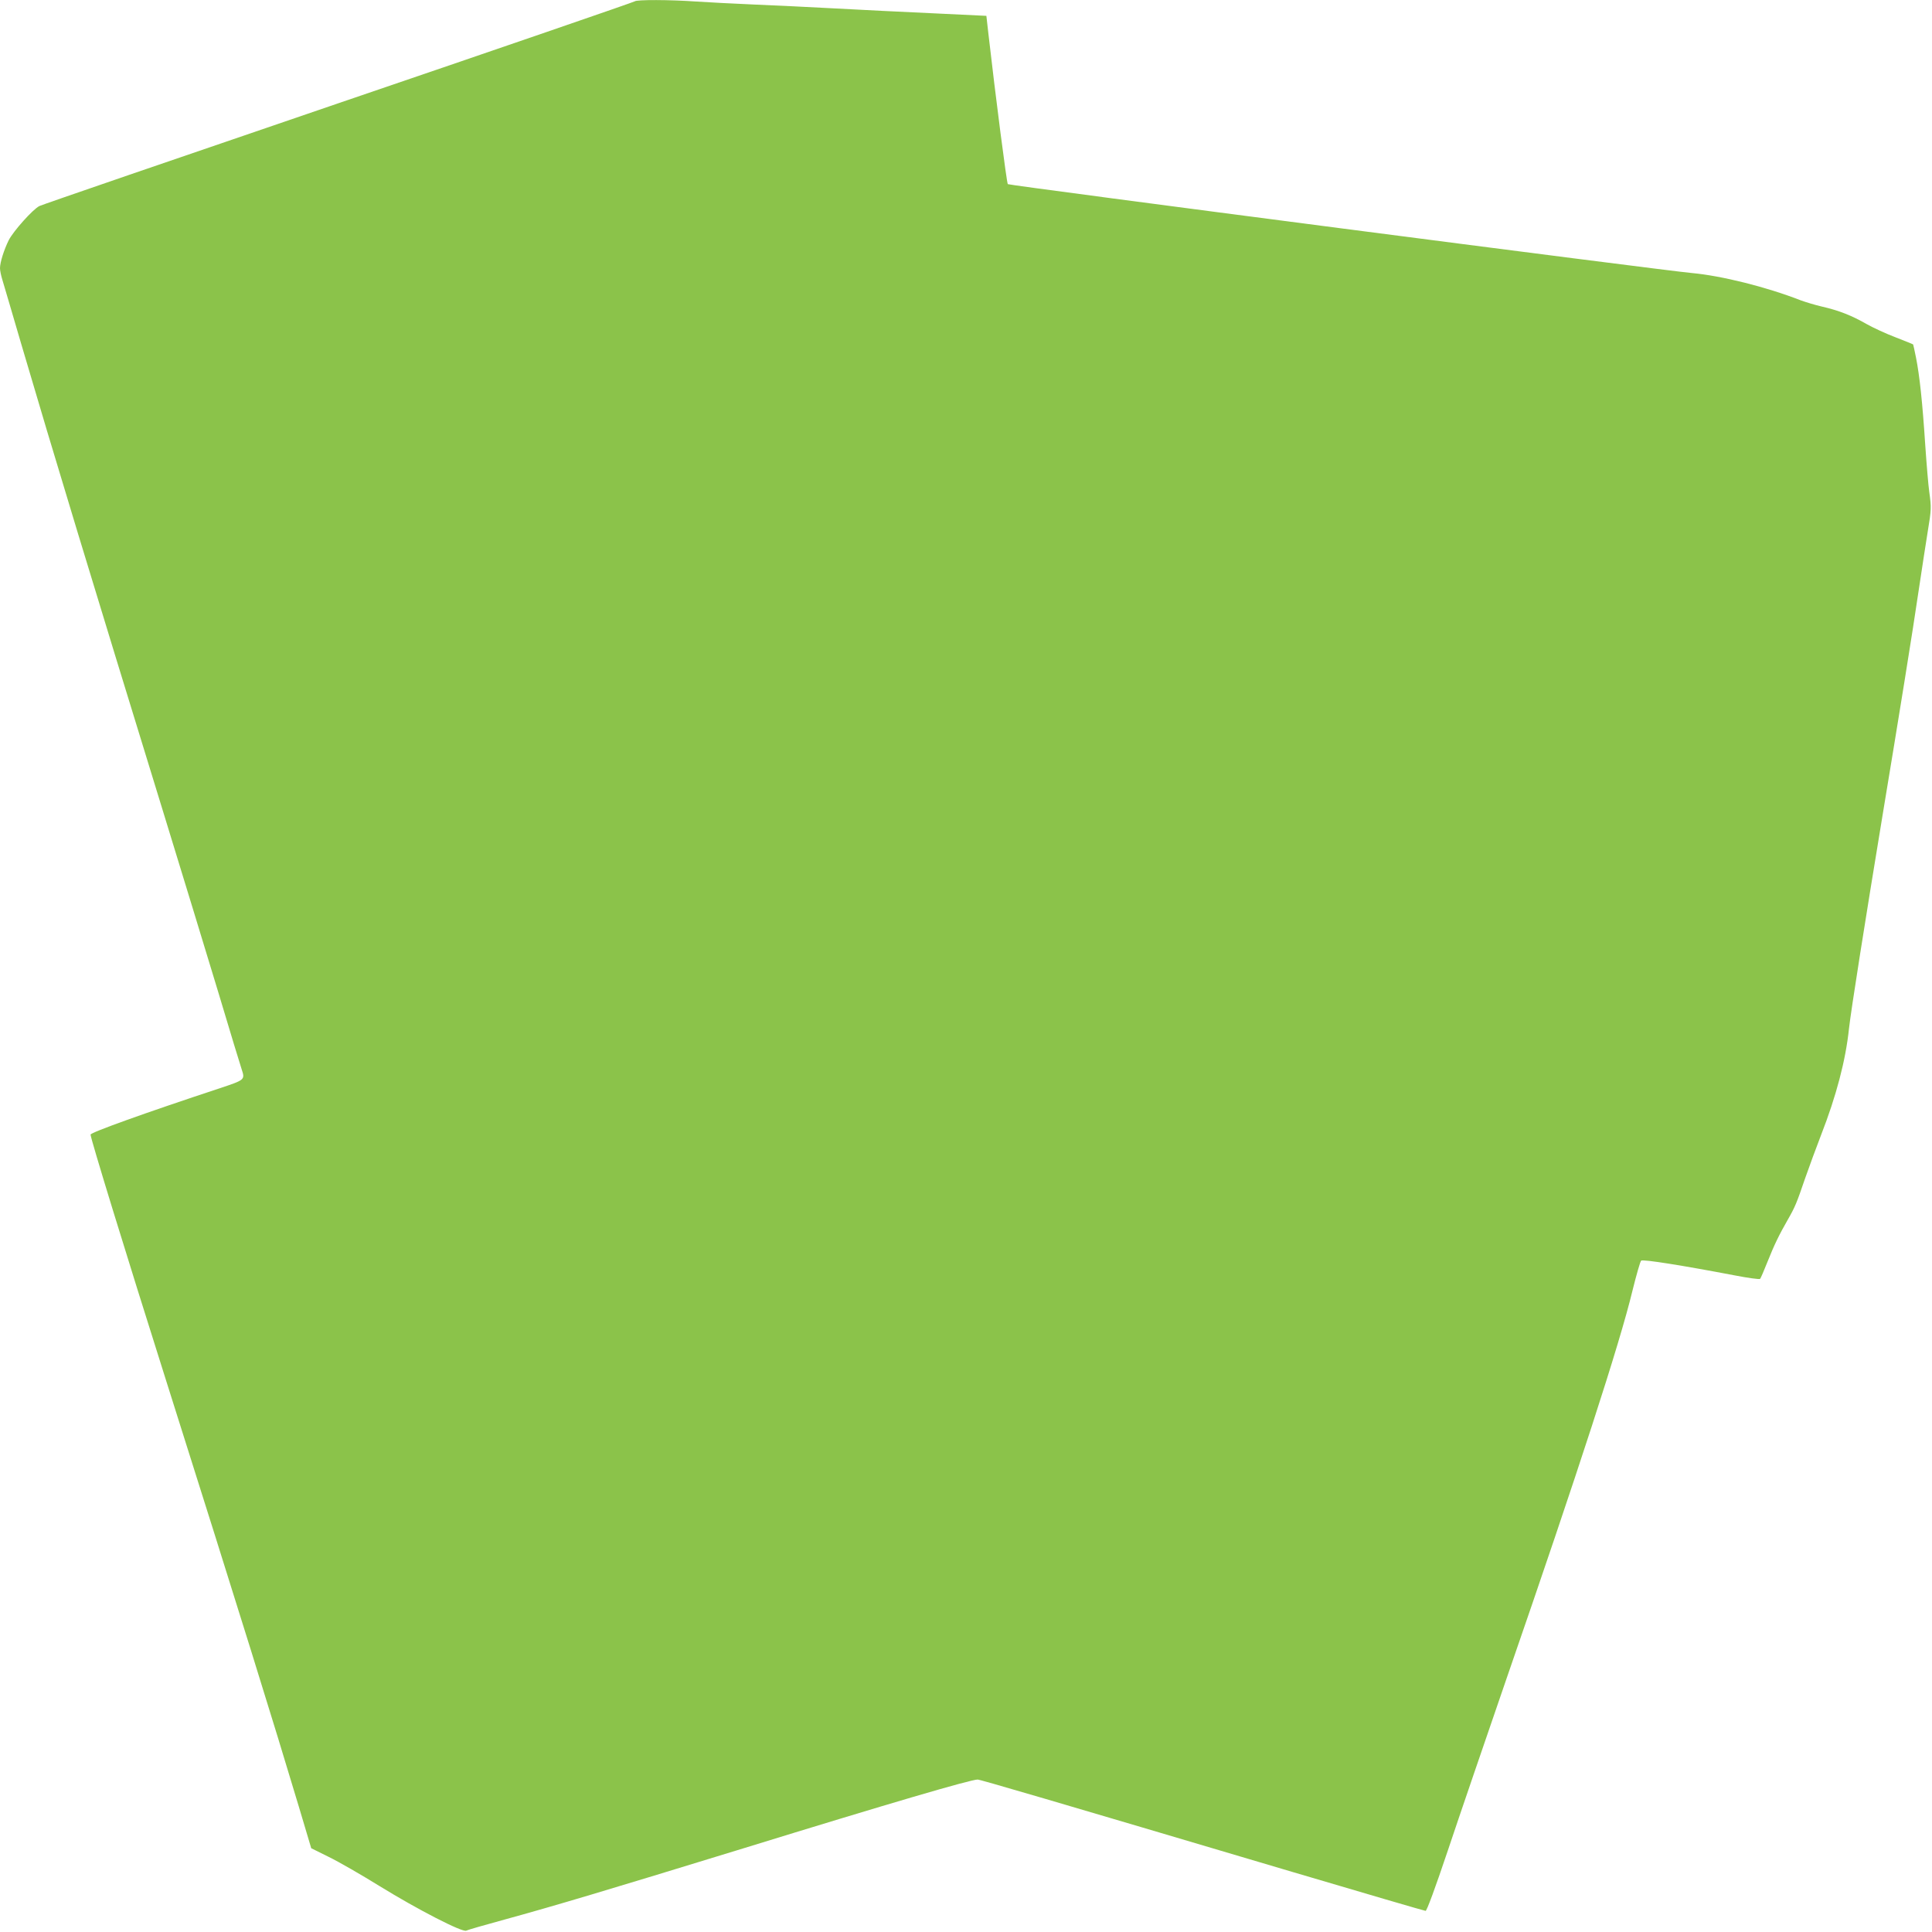 <?xml version="1.0" standalone="no"?>
<!DOCTYPE svg PUBLIC "-//W3C//DTD SVG 20010904//EN"
 "http://www.w3.org/TR/2001/REC-SVG-20010904/DTD/svg10.dtd">
<svg version="1.0" xmlns="http://www.w3.org/2000/svg"
 width="1280pt" height="1280pt" viewBox="0 0 1280 1280"
 preserveAspectRatio="xMidYMid meet">
<g transform="translate(0,1280) scale(0.1,-0.1)"
fill="#8bc34a" stroke="none">
<path d="M4205 12791 c-6 -5 -889 -309 -1963 -675 -1075 -367 -1966 -673
-1981 -681 -44 -22 -173 -167 -203 -226 -32 -65 -58 -147 -58 -186 0 -15 7
-50 16 -78 8 -27 65 -219 125 -425 211 -718 469 -1568 939 -3095 120 -390 284
-928 365 -1195 80 -267 150 -498 156 -514 23 -70 23 -70 -148 -127 -491 -162
-853 -292 -853 -306 0 -25 230 -775 500 -1628 493 -1558 715 -2274 880 -2825
l82 -275 117 -58 c64 -31 215 -118 336 -193 255 -157 549 -308 574 -295 9 5
124 38 256 74 321 88 664 190 1576 470 980 302 1510 457 1556 457 17 0 481
-136 2082 -611 480 -142 879 -259 886 -259 8 0 64 152 148 402 74 222 251 738
392 1148 475 1373 747 2212 830 2557 26 105 52 196 58 201 12 10 275 -32 621
-98 87 -17 162 -27 167 -23 4 4 26 55 49 113 45 113 77 179 135 280 48 84 58
108 115 275 27 77 74 205 105 285 101 259 163 495 185 705 13 119 107 714 224
1423 104 627 199 1214 241 1502 20 135 46 301 57 370 24 144 24 159 10 260 -6
41 -18 183 -27 315 -18 276 -37 456 -61 576 -9 46 -18 85 -19 87 -2 2 -54 23
-116 47 -63 24 -150 64 -194 89 -96 55 -181 89 -295 115 -47 11 -109 30 -139
41 -231 90 -526 163 -721 181 -183 16 -4524 580 -4533 589 -7 6 -81 579 -129
1000 l-13 115 -355 17 c-195 9 -485 23 -645 32 -159 9 -402 20 -540 26 -137 6
-311 15 -385 20 -170 12 -393 13 -405 1z"/>
</g>
</svg>
